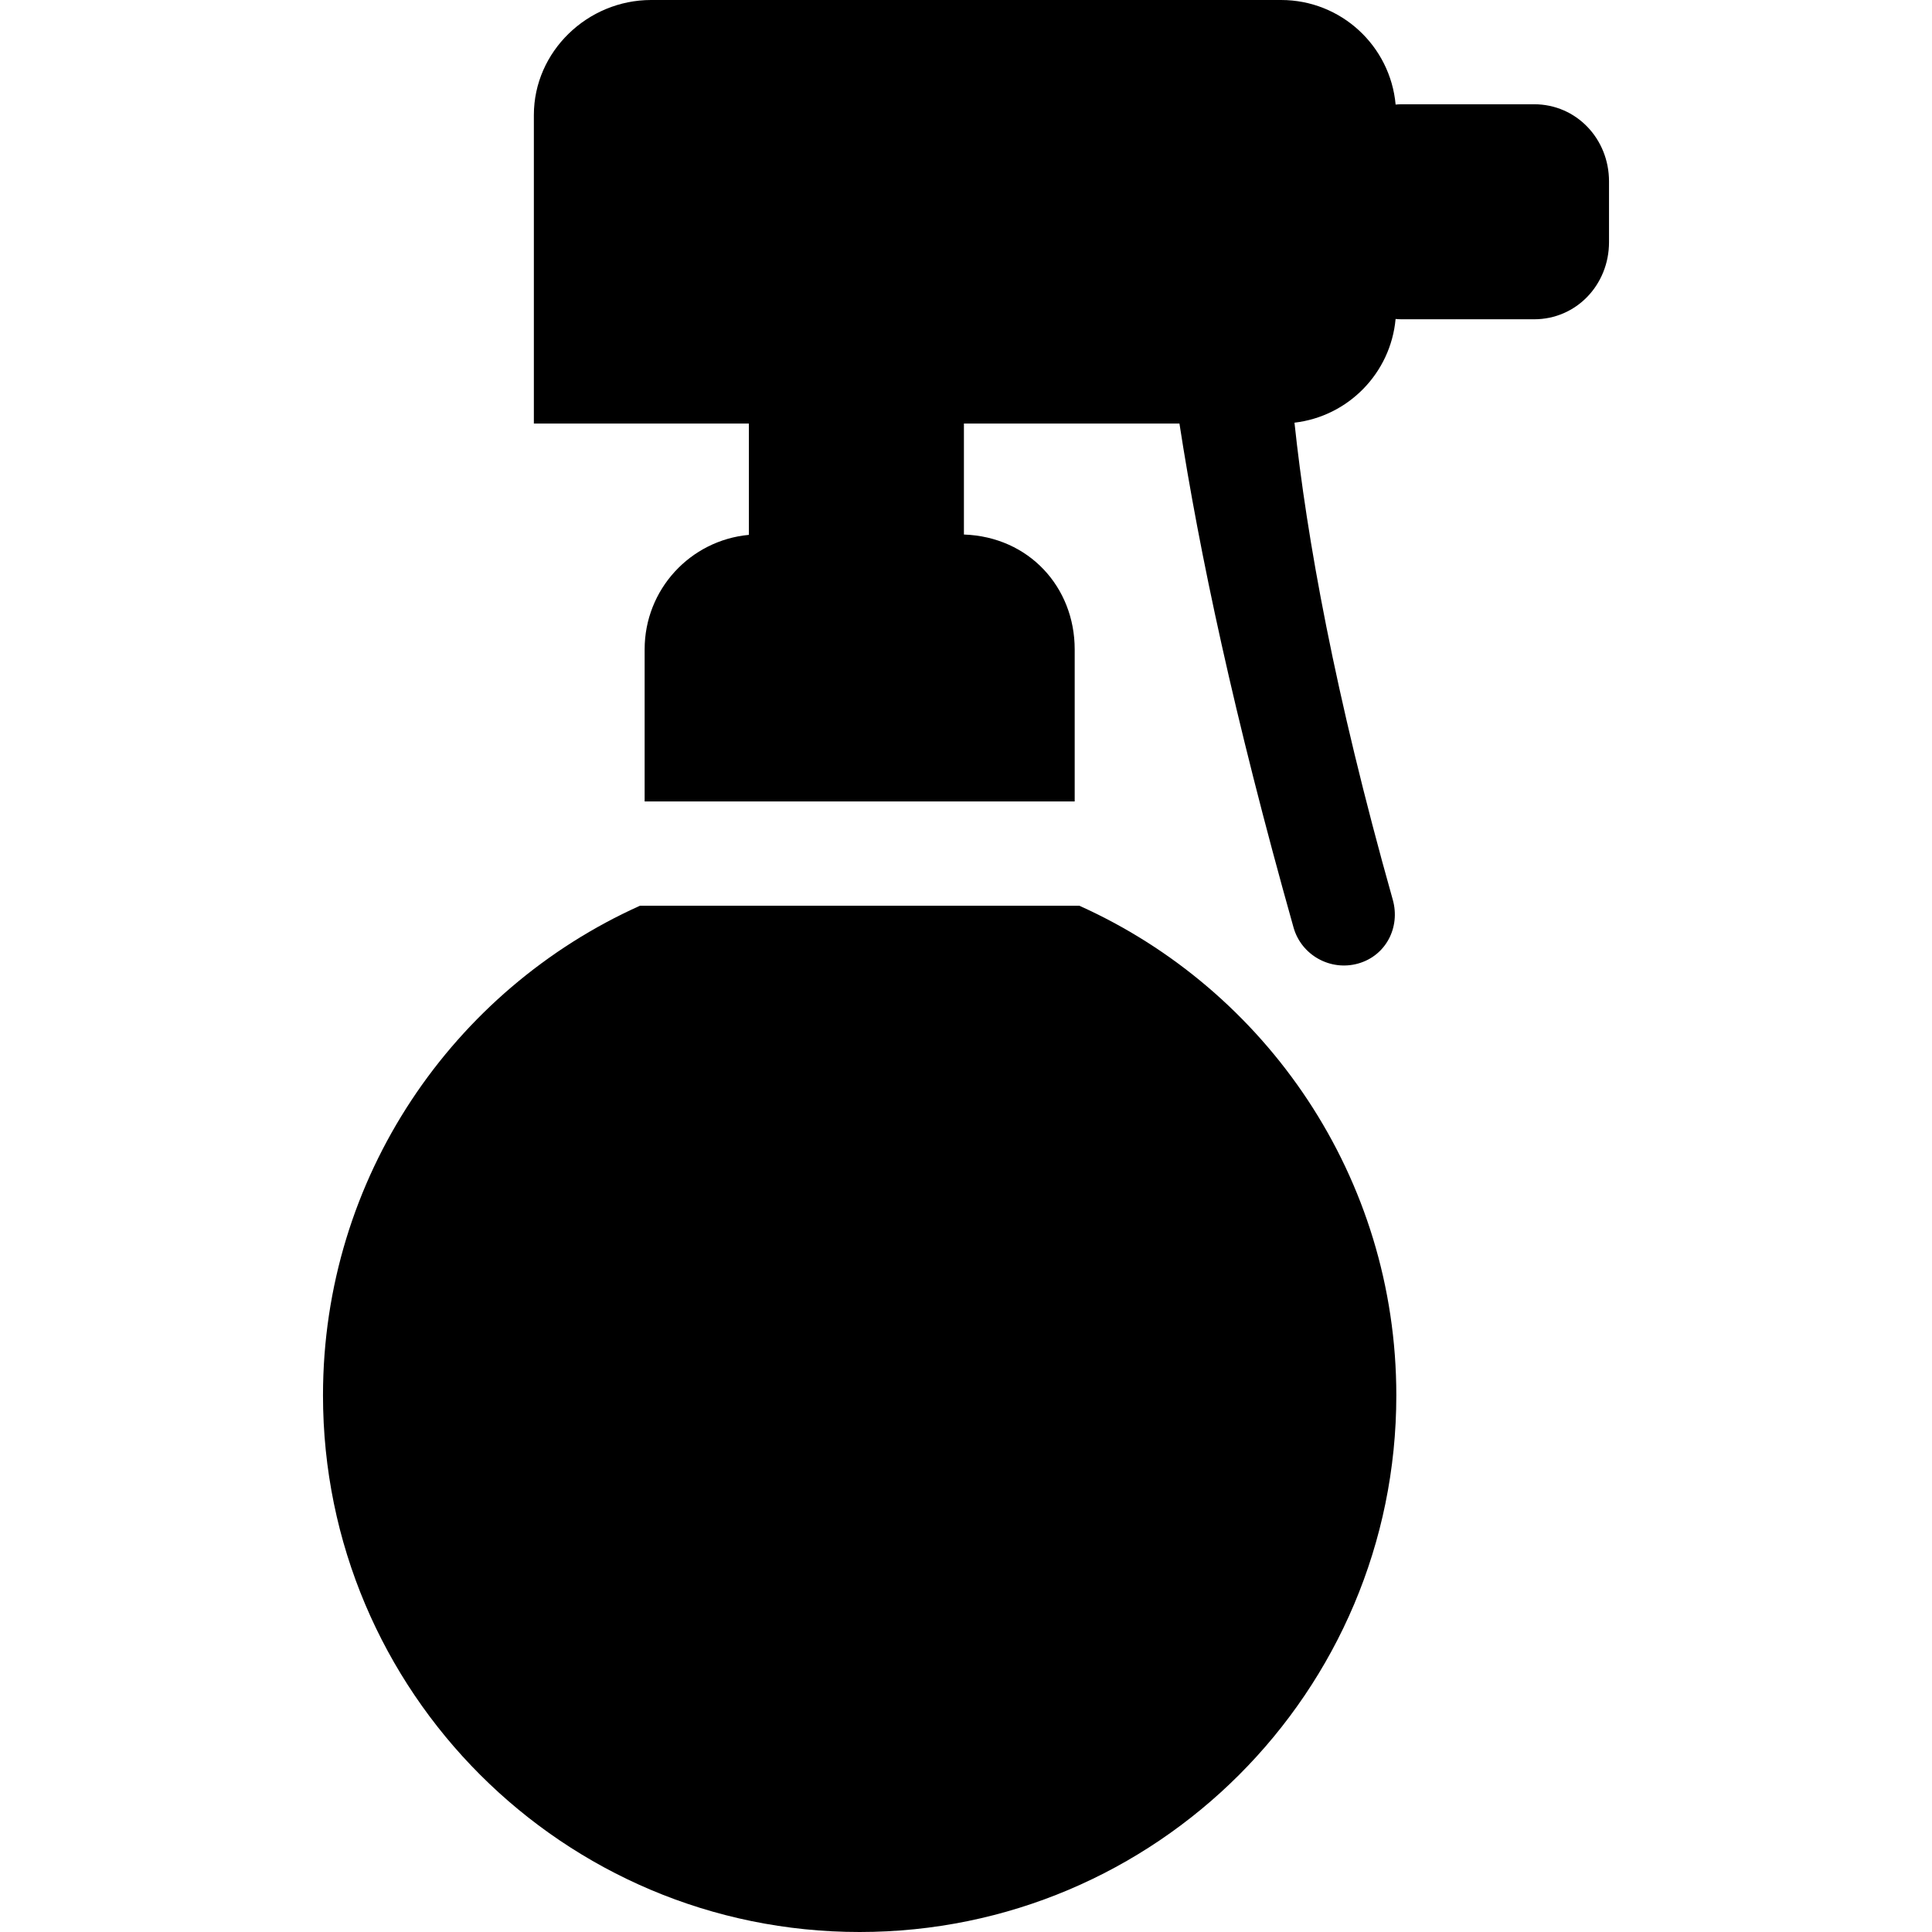 <?xml version='1.0' encoding='iso-8859-1'?>
<!-- Uploaded to: SVG Repo, www.svgrepo.com, Generator: SVG Repo Mixer Tools -->
<svg fill="#000000" height="800px" width="800px" version="1.1" xmlns="http://www.w3.org/2000/svg" viewBox="0 0 296.5 296.5" xmlns:xlink="http://www.w3.org/1999/xlink" enable-background="new 0 0 296.5 296.5">
  <g>
    <path d="m98.215,139c-28.669,12.885-48.646,41.67-48.646,75.141 0,45.485 36.874,82.359 82.359,82.359 45.488,0 82.362-36.874 82.362-82.359 0-33.471-19.977-62.256-48.647-75.141h-67.428z"/>
    <path d="M235.433,16h-20.338c-0.308,0-0.61,0.024-0.912,0.048C213.369,7.05,205.815,0,196.606,0H99.921   c-9.752,0-17.99,7.902-17.99,17.654V65h33v17.084c-9,0.836-16,8.381-16,17.573V123h66V99.657c0-9.53-7-17.275-17-17.624V65   l33.076-0.002c3.041,19.681,8.364,44.891,17.511,77.345c1.199,4.252,5.664,6.727,9.916,5.528c4.253-1.198,6.508-5.55,5.31-9.803   c-8.927-31.67-13.215-55.6-15.083-73.201c8.249-0.961,14.763-7.602,15.518-15.914c0.302,0.024,0.61,0.047,0.917,0.047h20.338   c6.507,0,11.498-5.324,11.498-11.832v-9.336C246.931,21.324,241.939,16,235.433,16z"/>
  </g>
</svg>